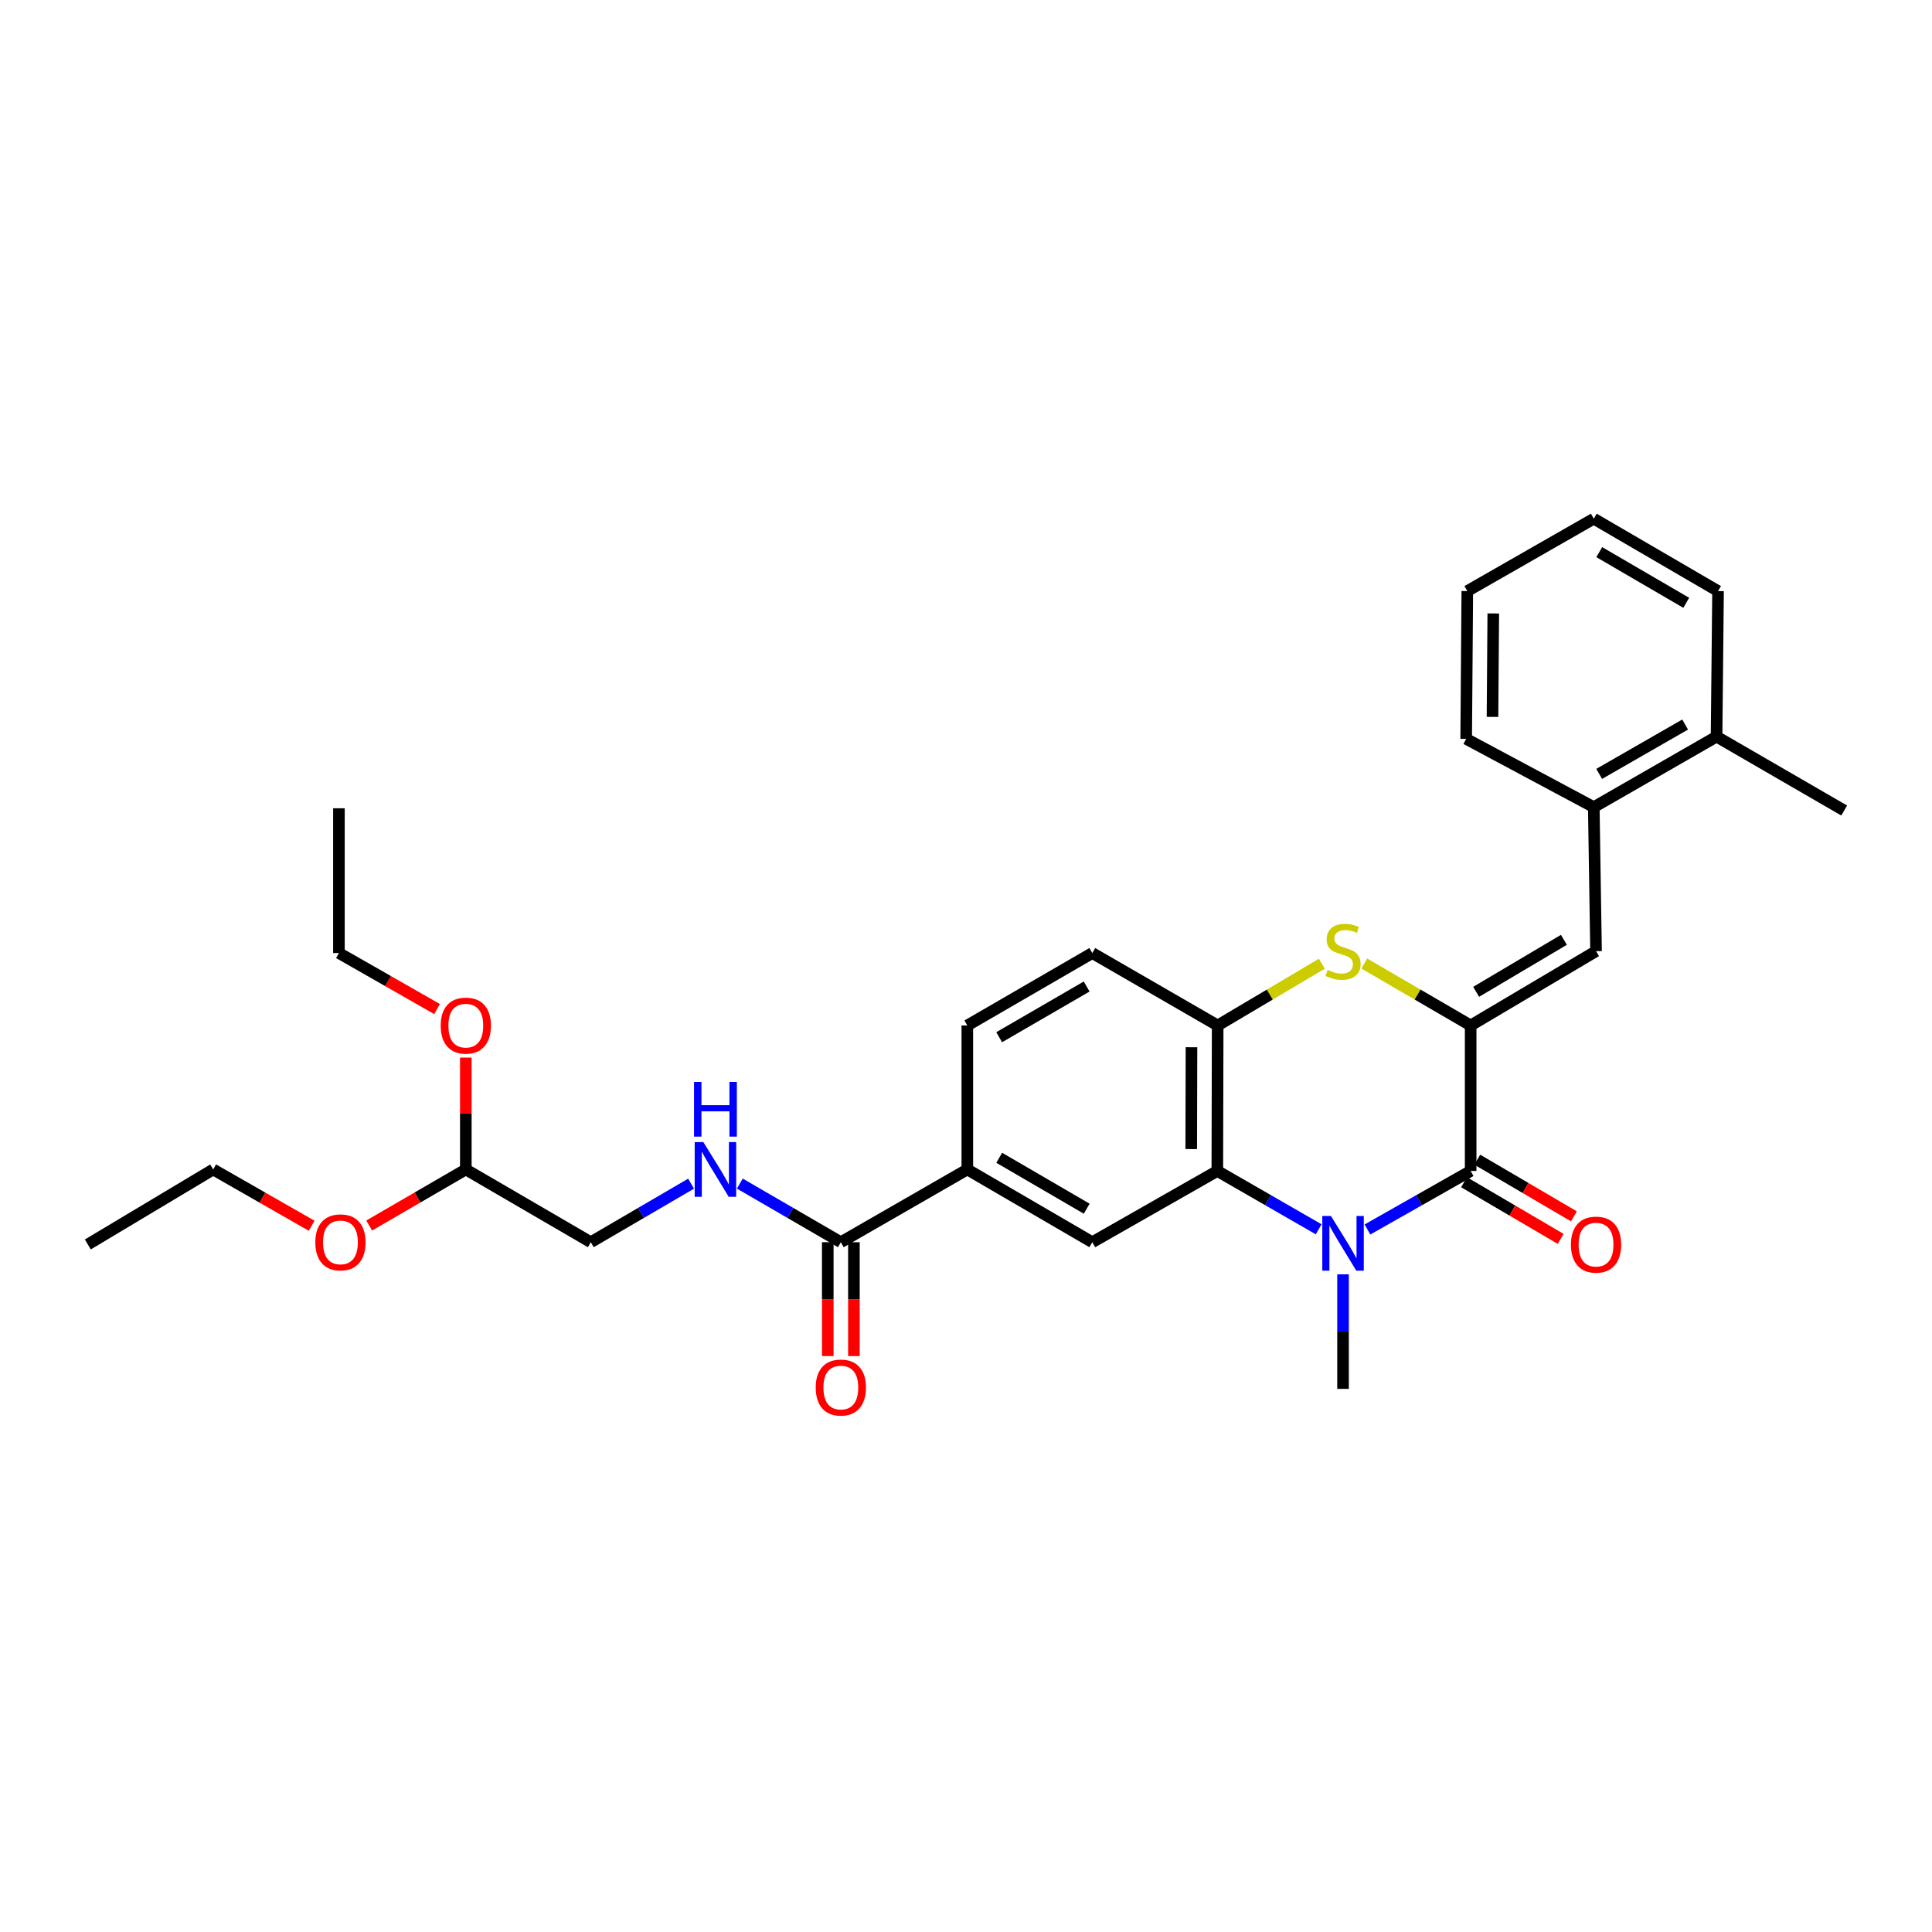 <?xml version='1.0' encoding='iso-8859-1'?>
<svg version='1.1' baseProfile='full'
              xmlns='http://www.w3.org/2000/svg'
                      xmlns:rdkit='http://www.rdkit.org/xml'
                      xmlns:xlink='http://www.w3.org/1999/xlink'
                  xml:space='preserve'
width='1000px' height='1000px' viewBox='0 0 1000 1000'>
<!-- END OF HEADER -->
<rect style='opacity:1.0;fill:#FFFFFF;stroke:none' width='1000' height='1000' x='0' y='0'> </rect>
<path class='bond-1' d='M 761.209,530.779 L 761.209,606.087' style='fill:none;fill-rule:evenodd;stroke:#000000;stroke-width:6px;stroke-linecap:butt;stroke-linejoin:miter;stroke-opacity:1' />
<path class='bond-3' d='M 761.209,530.779 L 733.678,514.75' style='fill:none;fill-rule:evenodd;stroke:#000000;stroke-width:6px;stroke-linecap:butt;stroke-linejoin:miter;stroke-opacity:1' />
<path class='bond-3' d='M 733.678,514.75 L 706.146,498.72' style='fill:none;fill-rule:evenodd;stroke:#CCCC00;stroke-width:6px;stroke-linecap:butt;stroke-linejoin:miter;stroke-opacity:1' />
<path class='bond-4' d='M 761.209,530.779 L 826.106,492.321' style='fill:none;fill-rule:evenodd;stroke:#000000;stroke-width:6px;stroke-linecap:butt;stroke-linejoin:miter;stroke-opacity:1' />
<path class='bond-4' d='M 764.045,513.37 L 809.473,486.449' style='fill:none;fill-rule:evenodd;stroke:#000000;stroke-width:6px;stroke-linecap:butt;stroke-linejoin:miter;stroke-opacity:1' />
<path class='bond-0' d='M 707.794,636.379 L 734.502,621.233' style='fill:none;fill-rule:evenodd;stroke:#0000FF;stroke-width:6px;stroke-linecap:butt;stroke-linejoin:miter;stroke-opacity:1' />
<path class='bond-0' d='M 734.502,621.233 L 761.209,606.087' style='fill:none;fill-rule:evenodd;stroke:#000000;stroke-width:6px;stroke-linecap:butt;stroke-linejoin:miter;stroke-opacity:1' />
<path class='bond-18' d='M 695.155,659.589 L 695.155,689.232' style='fill:none;fill-rule:evenodd;stroke:#0000FF;stroke-width:6px;stroke-linecap:butt;stroke-linejoin:miter;stroke-opacity:1' />
<path class='bond-18' d='M 695.155,689.232 L 695.155,718.876' style='fill:none;fill-rule:evenodd;stroke:#000000;stroke-width:6px;stroke-linecap:butt;stroke-linejoin:miter;stroke-opacity:1' />
<path class='bond-30' d='M 682.538,636.282 L 656.312,621.185' style='fill:none;fill-rule:evenodd;stroke:#0000FF;stroke-width:6px;stroke-linecap:butt;stroke-linejoin:miter;stroke-opacity:1' />
<path class='bond-30' d='M 656.312,621.185 L 630.086,606.087' style='fill:none;fill-rule:evenodd;stroke:#000000;stroke-width:6px;stroke-linecap:butt;stroke-linejoin:miter;stroke-opacity:1' />
<path class='bond-11' d='M 757.788,611.924 L 782.796,626.584' style='fill:none;fill-rule:evenodd;stroke:#000000;stroke-width:6px;stroke-linecap:butt;stroke-linejoin:miter;stroke-opacity:1' />
<path class='bond-11' d='M 782.796,626.584 L 807.804,641.245' style='fill:none;fill-rule:evenodd;stroke:#FF0000;stroke-width:6px;stroke-linecap:butt;stroke-linejoin:miter;stroke-opacity:1' />
<path class='bond-11' d='M 764.631,600.251 L 789.639,614.911' style='fill:none;fill-rule:evenodd;stroke:#000000;stroke-width:6px;stroke-linecap:butt;stroke-linejoin:miter;stroke-opacity:1' />
<path class='bond-11' d='M 789.639,614.911 L 814.647,629.572' style='fill:none;fill-rule:evenodd;stroke:#FF0000;stroke-width:6px;stroke-linecap:butt;stroke-linejoin:miter;stroke-opacity:1' />
<path class='bond-2' d='M 630.086,606.087 L 630.266,530.779' style='fill:none;fill-rule:evenodd;stroke:#000000;stroke-width:6px;stroke-linecap:butt;stroke-linejoin:miter;stroke-opacity:1' />
<path class='bond-2' d='M 616.582,594.759 L 616.708,542.043' style='fill:none;fill-rule:evenodd;stroke:#000000;stroke-width:6px;stroke-linecap:butt;stroke-linejoin:miter;stroke-opacity:1' />
<path class='bond-6' d='M 630.086,606.087 L 565.37,642.967' style='fill:none;fill-rule:evenodd;stroke:#000000;stroke-width:6px;stroke-linecap:butt;stroke-linejoin:miter;stroke-opacity:1' />
<path class='bond-5' d='M 684.19,498.82 L 657.228,514.8' style='fill:none;fill-rule:evenodd;stroke:#CCCC00;stroke-width:6px;stroke-linecap:butt;stroke-linejoin:miter;stroke-opacity:1' />
<path class='bond-5' d='M 657.228,514.8 L 630.266,530.779' style='fill:none;fill-rule:evenodd;stroke:#000000;stroke-width:6px;stroke-linecap:butt;stroke-linejoin:miter;stroke-opacity:1' />
<path class='bond-9' d='M 826.106,492.321 L 824.941,417.78' style='fill:none;fill-rule:evenodd;stroke:#000000;stroke-width:6px;stroke-linecap:butt;stroke-linejoin:miter;stroke-opacity:1' />
<path class='bond-12' d='M 630.266,530.779 L 565.37,493.291' style='fill:none;fill-rule:evenodd;stroke:#000000;stroke-width:6px;stroke-linecap:butt;stroke-linejoin:miter;stroke-opacity:1' />
<path class='bond-32' d='M 565.37,642.967 L 500.684,605.305' style='fill:none;fill-rule:evenodd;stroke:#000000;stroke-width:6px;stroke-linecap:butt;stroke-linejoin:miter;stroke-opacity:1' />
<path class='bond-32' d='M 562.475,625.624 L 517.195,599.261' style='fill:none;fill-rule:evenodd;stroke:#000000;stroke-width:6px;stroke-linecap:butt;stroke-linejoin:miter;stroke-opacity:1' />
<path class='bond-7' d='M 435.216,642.967 L 500.684,605.305' style='fill:none;fill-rule:evenodd;stroke:#000000;stroke-width:6px;stroke-linecap:butt;stroke-linejoin:miter;stroke-opacity:1' />
<path class='bond-10' d='M 435.216,642.967 L 409.072,627.796' style='fill:none;fill-rule:evenodd;stroke:#000000;stroke-width:6px;stroke-linecap:butt;stroke-linejoin:miter;stroke-opacity:1' />
<path class='bond-10' d='M 409.072,627.796 L 382.928,612.626' style='fill:none;fill-rule:evenodd;stroke:#0000FF;stroke-width:6px;stroke-linecap:butt;stroke-linejoin:miter;stroke-opacity:1' />
<path class='bond-13' d='M 428.451,642.967 L 428.451,672.439' style='fill:none;fill-rule:evenodd;stroke:#000000;stroke-width:6px;stroke-linecap:butt;stroke-linejoin:miter;stroke-opacity:1' />
<path class='bond-13' d='M 428.451,672.439 L 428.451,701.911' style='fill:none;fill-rule:evenodd;stroke:#FF0000;stroke-width:6px;stroke-linecap:butt;stroke-linejoin:miter;stroke-opacity:1' />
<path class='bond-13' d='M 441.982,642.967 L 441.982,672.439' style='fill:none;fill-rule:evenodd;stroke:#000000;stroke-width:6px;stroke-linecap:butt;stroke-linejoin:miter;stroke-opacity:1' />
<path class='bond-13' d='M 441.982,672.439 L 441.982,701.911' style='fill:none;fill-rule:evenodd;stroke:#FF0000;stroke-width:6px;stroke-linecap:butt;stroke-linejoin:miter;stroke-opacity:1' />
<path class='bond-8' d='M 500.684,605.305 L 500.684,530.779' style='fill:none;fill-rule:evenodd;stroke:#000000;stroke-width:6px;stroke-linecap:butt;stroke-linejoin:miter;stroke-opacity:1' />
<path class='bond-15' d='M 824.941,417.78 L 888.491,381.276' style='fill:none;fill-rule:evenodd;stroke:#000000;stroke-width:6px;stroke-linecap:butt;stroke-linejoin:miter;stroke-opacity:1' />
<path class='bond-15' d='M 827.734,400.571 L 872.219,375.019' style='fill:none;fill-rule:evenodd;stroke:#000000;stroke-width:6px;stroke-linecap:butt;stroke-linejoin:miter;stroke-opacity:1' />
<path class='bond-21' d='M 824.941,417.78 L 758.894,382.442' style='fill:none;fill-rule:evenodd;stroke:#000000;stroke-width:6px;stroke-linecap:butt;stroke-linejoin:miter;stroke-opacity:1' />
<path class='bond-17' d='M 357.705,612.665 L 331.752,627.816' style='fill:none;fill-rule:evenodd;stroke:#0000FF;stroke-width:6px;stroke-linecap:butt;stroke-linejoin:miter;stroke-opacity:1' />
<path class='bond-17' d='M 331.752,627.816 L 305.799,642.967' style='fill:none;fill-rule:evenodd;stroke:#000000;stroke-width:6px;stroke-linecap:butt;stroke-linejoin:miter;stroke-opacity:1' />
<path class='bond-14' d='M 565.37,493.291 L 500.684,530.779' style='fill:none;fill-rule:evenodd;stroke:#000000;stroke-width:6px;stroke-linecap:butt;stroke-linejoin:miter;stroke-opacity:1' />
<path class='bond-14' d='M 562.452,510.621 L 517.172,536.863' style='fill:none;fill-rule:evenodd;stroke:#000000;stroke-width:6px;stroke-linecap:butt;stroke-linejoin:miter;stroke-opacity:1' />
<path class='bond-22' d='M 888.491,381.276 L 954.545,419.524' style='fill:none;fill-rule:evenodd;stroke:#000000;stroke-width:6px;stroke-linecap:butt;stroke-linejoin:miter;stroke-opacity:1' />
<path class='bond-23' d='M 888.491,381.276 L 889.258,305.946' style='fill:none;fill-rule:evenodd;stroke:#000000;stroke-width:6px;stroke-linecap:butt;stroke-linejoin:miter;stroke-opacity:1' />
<path class='bond-16' d='M 241.106,605.305 L 305.799,642.967' style='fill:none;fill-rule:evenodd;stroke:#000000;stroke-width:6px;stroke-linecap:butt;stroke-linejoin:miter;stroke-opacity:1' />
<path class='bond-19' d='M 241.106,605.305 L 216.096,619.82' style='fill:none;fill-rule:evenodd;stroke:#000000;stroke-width:6px;stroke-linecap:butt;stroke-linejoin:miter;stroke-opacity:1' />
<path class='bond-19' d='M 216.096,619.82 L 191.085,634.334' style='fill:none;fill-rule:evenodd;stroke:#FF0000;stroke-width:6px;stroke-linecap:butt;stroke-linejoin:miter;stroke-opacity:1' />
<path class='bond-20' d='M 241.106,605.305 L 241.106,576.354' style='fill:none;fill-rule:evenodd;stroke:#000000;stroke-width:6px;stroke-linecap:butt;stroke-linejoin:miter;stroke-opacity:1' />
<path class='bond-20' d='M 241.106,576.354 L 241.106,547.403' style='fill:none;fill-rule:evenodd;stroke:#FF0000;stroke-width:6px;stroke-linecap:butt;stroke-linejoin:miter;stroke-opacity:1' />
<path class='bond-25' d='M 161.313,634.449 L 135.828,619.877' style='fill:none;fill-rule:evenodd;stroke:#FF0000;stroke-width:6px;stroke-linecap:butt;stroke-linejoin:miter;stroke-opacity:1' />
<path class='bond-25' d='M 135.828,619.877 L 110.343,605.305' style='fill:none;fill-rule:evenodd;stroke:#000000;stroke-width:6px;stroke-linecap:butt;stroke-linejoin:miter;stroke-opacity:1' />
<path class='bond-24' d='M 226.215,522.28 L 200.822,507.785' style='fill:none;fill-rule:evenodd;stroke:#FF0000;stroke-width:6px;stroke-linecap:butt;stroke-linejoin:miter;stroke-opacity:1' />
<path class='bond-24' d='M 200.822,507.785 L 175.428,493.291' style='fill:none;fill-rule:evenodd;stroke:#000000;stroke-width:6px;stroke-linecap:butt;stroke-linejoin:miter;stroke-opacity:1' />
<path class='bond-28' d='M 758.894,382.442 L 759.473,305.946' style='fill:none;fill-rule:evenodd;stroke:#000000;stroke-width:6px;stroke-linecap:butt;stroke-linejoin:miter;stroke-opacity:1' />
<path class='bond-28' d='M 772.512,371.07 L 772.917,317.523' style='fill:none;fill-rule:evenodd;stroke:#000000;stroke-width:6px;stroke-linecap:butt;stroke-linejoin:miter;stroke-opacity:1' />
<path class='bond-31' d='M 889.258,305.946 L 824.941,268.473' style='fill:none;fill-rule:evenodd;stroke:#000000;stroke-width:6px;stroke-linecap:butt;stroke-linejoin:miter;stroke-opacity:1' />
<path class='bond-31' d='M 872.799,312.016 L 827.776,285.785' style='fill:none;fill-rule:evenodd;stroke:#000000;stroke-width:6px;stroke-linecap:butt;stroke-linejoin:miter;stroke-opacity:1' />
<path class='bond-26' d='M 175.428,493.291 L 175.428,418.359' style='fill:none;fill-rule:evenodd;stroke:#000000;stroke-width:6px;stroke-linecap:butt;stroke-linejoin:miter;stroke-opacity:1' />
<path class='bond-27' d='M 110.343,605.305 L 45.455,644.132' style='fill:none;fill-rule:evenodd;stroke:#000000;stroke-width:6px;stroke-linecap:butt;stroke-linejoin:miter;stroke-opacity:1' />
<path class='bond-29' d='M 759.473,305.946 L 824.941,268.473' style='fill:none;fill-rule:evenodd;stroke:#000000;stroke-width:6px;stroke-linecap:butt;stroke-linejoin:miter;stroke-opacity:1' />
<path  class='atom-1' d='M 688.895 629.386
L 698.175 644.386
Q 699.095 645.866, 700.575 648.546
Q 702.055 651.226, 702.135 651.386
L 702.135 629.386
L 705.895 629.386
L 705.895 657.706
L 702.015 657.706
L 692.055 641.306
Q 690.895 639.386, 689.655 637.186
Q 688.455 634.986, 688.095 634.306
L 688.095 657.706
L 684.415 657.706
L 684.415 629.386
L 688.895 629.386
' fill='#0000FF'/>
<path  class='atom-4' d='M 687.155 502.041
Q 687.475 502.161, 688.795 502.721
Q 690.115 503.281, 691.555 503.641
Q 693.035 503.961, 694.475 503.961
Q 697.155 503.961, 698.715 502.681
Q 700.275 501.361, 700.275 499.081
Q 700.275 497.521, 699.475 496.561
Q 698.715 495.601, 697.515 495.081
Q 696.315 494.561, 694.315 493.961
Q 691.795 493.201, 690.275 492.481
Q 688.795 491.761, 687.715 490.241
Q 686.675 488.721, 686.675 486.161
Q 686.675 482.601, 689.075 480.401
Q 691.515 478.201, 696.315 478.201
Q 699.595 478.201, 703.315 479.761
L 702.395 482.841
Q 698.995 481.441, 696.435 481.441
Q 693.675 481.441, 692.155 482.601
Q 690.635 483.721, 690.675 485.681
Q 690.675 487.201, 691.435 488.121
Q 692.235 489.041, 693.355 489.561
Q 694.515 490.081, 696.435 490.681
Q 698.995 491.481, 700.515 492.281
Q 702.035 493.081, 703.115 494.721
Q 704.235 496.321, 704.235 499.081
Q 704.235 503.001, 701.595 505.121
Q 698.995 507.201, 694.635 507.201
Q 692.115 507.201, 690.195 506.641
Q 688.315 506.121, 686.075 505.201
L 687.155 502.041
' fill='#CCCC00'/>
<path  class='atom-11' d='M 364.052 591.145
L 373.332 606.145
Q 374.252 607.625, 375.732 610.305
Q 377.212 612.985, 377.292 613.145
L 377.292 591.145
L 381.052 591.145
L 381.052 619.465
L 377.172 619.465
L 367.212 603.065
Q 366.052 601.145, 364.812 598.945
Q 363.612 596.745, 363.252 596.065
L 363.252 619.465
L 359.572 619.465
L 359.572 591.145
L 364.052 591.145
' fill='#0000FF'/>
<path  class='atom-11' d='M 359.232 559.993
L 363.072 559.993
L 363.072 572.033
L 377.552 572.033
L 377.552 559.993
L 381.392 559.993
L 381.392 588.313
L 377.552 588.313
L 377.552 575.233
L 363.072 575.233
L 363.072 588.313
L 359.232 588.313
L 359.232 559.993
' fill='#0000FF'/>
<path  class='atom-12' d='M 813.106 644.212
Q 813.106 637.412, 816.466 633.612
Q 819.826 629.812, 826.106 629.812
Q 832.386 629.812, 835.746 633.612
Q 839.106 637.412, 839.106 644.212
Q 839.106 651.092, 835.706 655.012
Q 832.306 658.892, 826.106 658.892
Q 819.866 658.892, 816.466 655.012
Q 813.106 651.132, 813.106 644.212
M 826.106 655.692
Q 830.426 655.692, 832.746 652.812
Q 835.106 649.892, 835.106 644.212
Q 835.106 638.652, 832.746 635.852
Q 830.426 633.012, 826.106 633.012
Q 821.786 633.012, 819.426 635.812
Q 817.106 638.612, 817.106 644.212
Q 817.106 649.932, 819.426 652.812
Q 821.786 655.692, 826.106 655.692
' fill='#FF0000'/>
<path  class='atom-14' d='M 422.216 718.189
Q 422.216 711.389, 425.576 707.589
Q 428.936 703.789, 435.216 703.789
Q 441.496 703.789, 444.856 707.589
Q 448.216 711.389, 448.216 718.189
Q 448.216 725.069, 444.816 728.989
Q 441.416 732.869, 435.216 732.869
Q 428.976 732.869, 425.576 728.989
Q 422.216 725.109, 422.216 718.189
M 435.216 729.669
Q 439.536 729.669, 441.856 726.789
Q 444.216 723.869, 444.216 718.189
Q 444.216 712.629, 441.856 709.829
Q 439.536 706.989, 435.216 706.989
Q 430.896 706.989, 428.536 709.789
Q 426.216 712.589, 426.216 718.189
Q 426.216 723.909, 428.536 726.789
Q 430.896 729.669, 435.216 729.669
' fill='#FF0000'/>
<path  class='atom-20' d='M 163.21 643.047
Q 163.21 636.247, 166.57 632.447
Q 169.93 628.647, 176.21 628.647
Q 182.49 628.647, 185.85 632.447
Q 189.21 636.247, 189.21 643.047
Q 189.21 649.927, 185.81 653.847
Q 182.41 657.727, 176.21 657.727
Q 169.97 657.727, 166.57 653.847
Q 163.21 649.967, 163.21 643.047
M 176.21 654.527
Q 180.53 654.527, 182.85 651.647
Q 185.21 648.727, 185.21 643.047
Q 185.21 637.487, 182.85 634.687
Q 180.53 631.847, 176.21 631.847
Q 171.89 631.847, 169.53 634.647
Q 167.21 637.447, 167.21 643.047
Q 167.21 648.767, 169.53 651.647
Q 171.89 654.527, 176.21 654.527
' fill='#FF0000'/>
<path  class='atom-21' d='M 228.106 530.859
Q 228.106 524.059, 231.466 520.259
Q 234.826 516.459, 241.106 516.459
Q 247.386 516.459, 250.746 520.259
Q 254.106 524.059, 254.106 530.859
Q 254.106 537.739, 250.706 541.659
Q 247.306 545.539, 241.106 545.539
Q 234.866 545.539, 231.466 541.659
Q 228.106 537.779, 228.106 530.859
M 241.106 542.339
Q 245.426 542.339, 247.746 539.459
Q 250.106 536.539, 250.106 530.859
Q 250.106 525.299, 247.746 522.499
Q 245.426 519.659, 241.106 519.659
Q 236.786 519.659, 234.426 522.459
Q 232.106 525.259, 232.106 530.859
Q 232.106 536.579, 234.426 539.459
Q 236.786 542.339, 241.106 542.339
' fill='#FF0000'/>
</svg>
